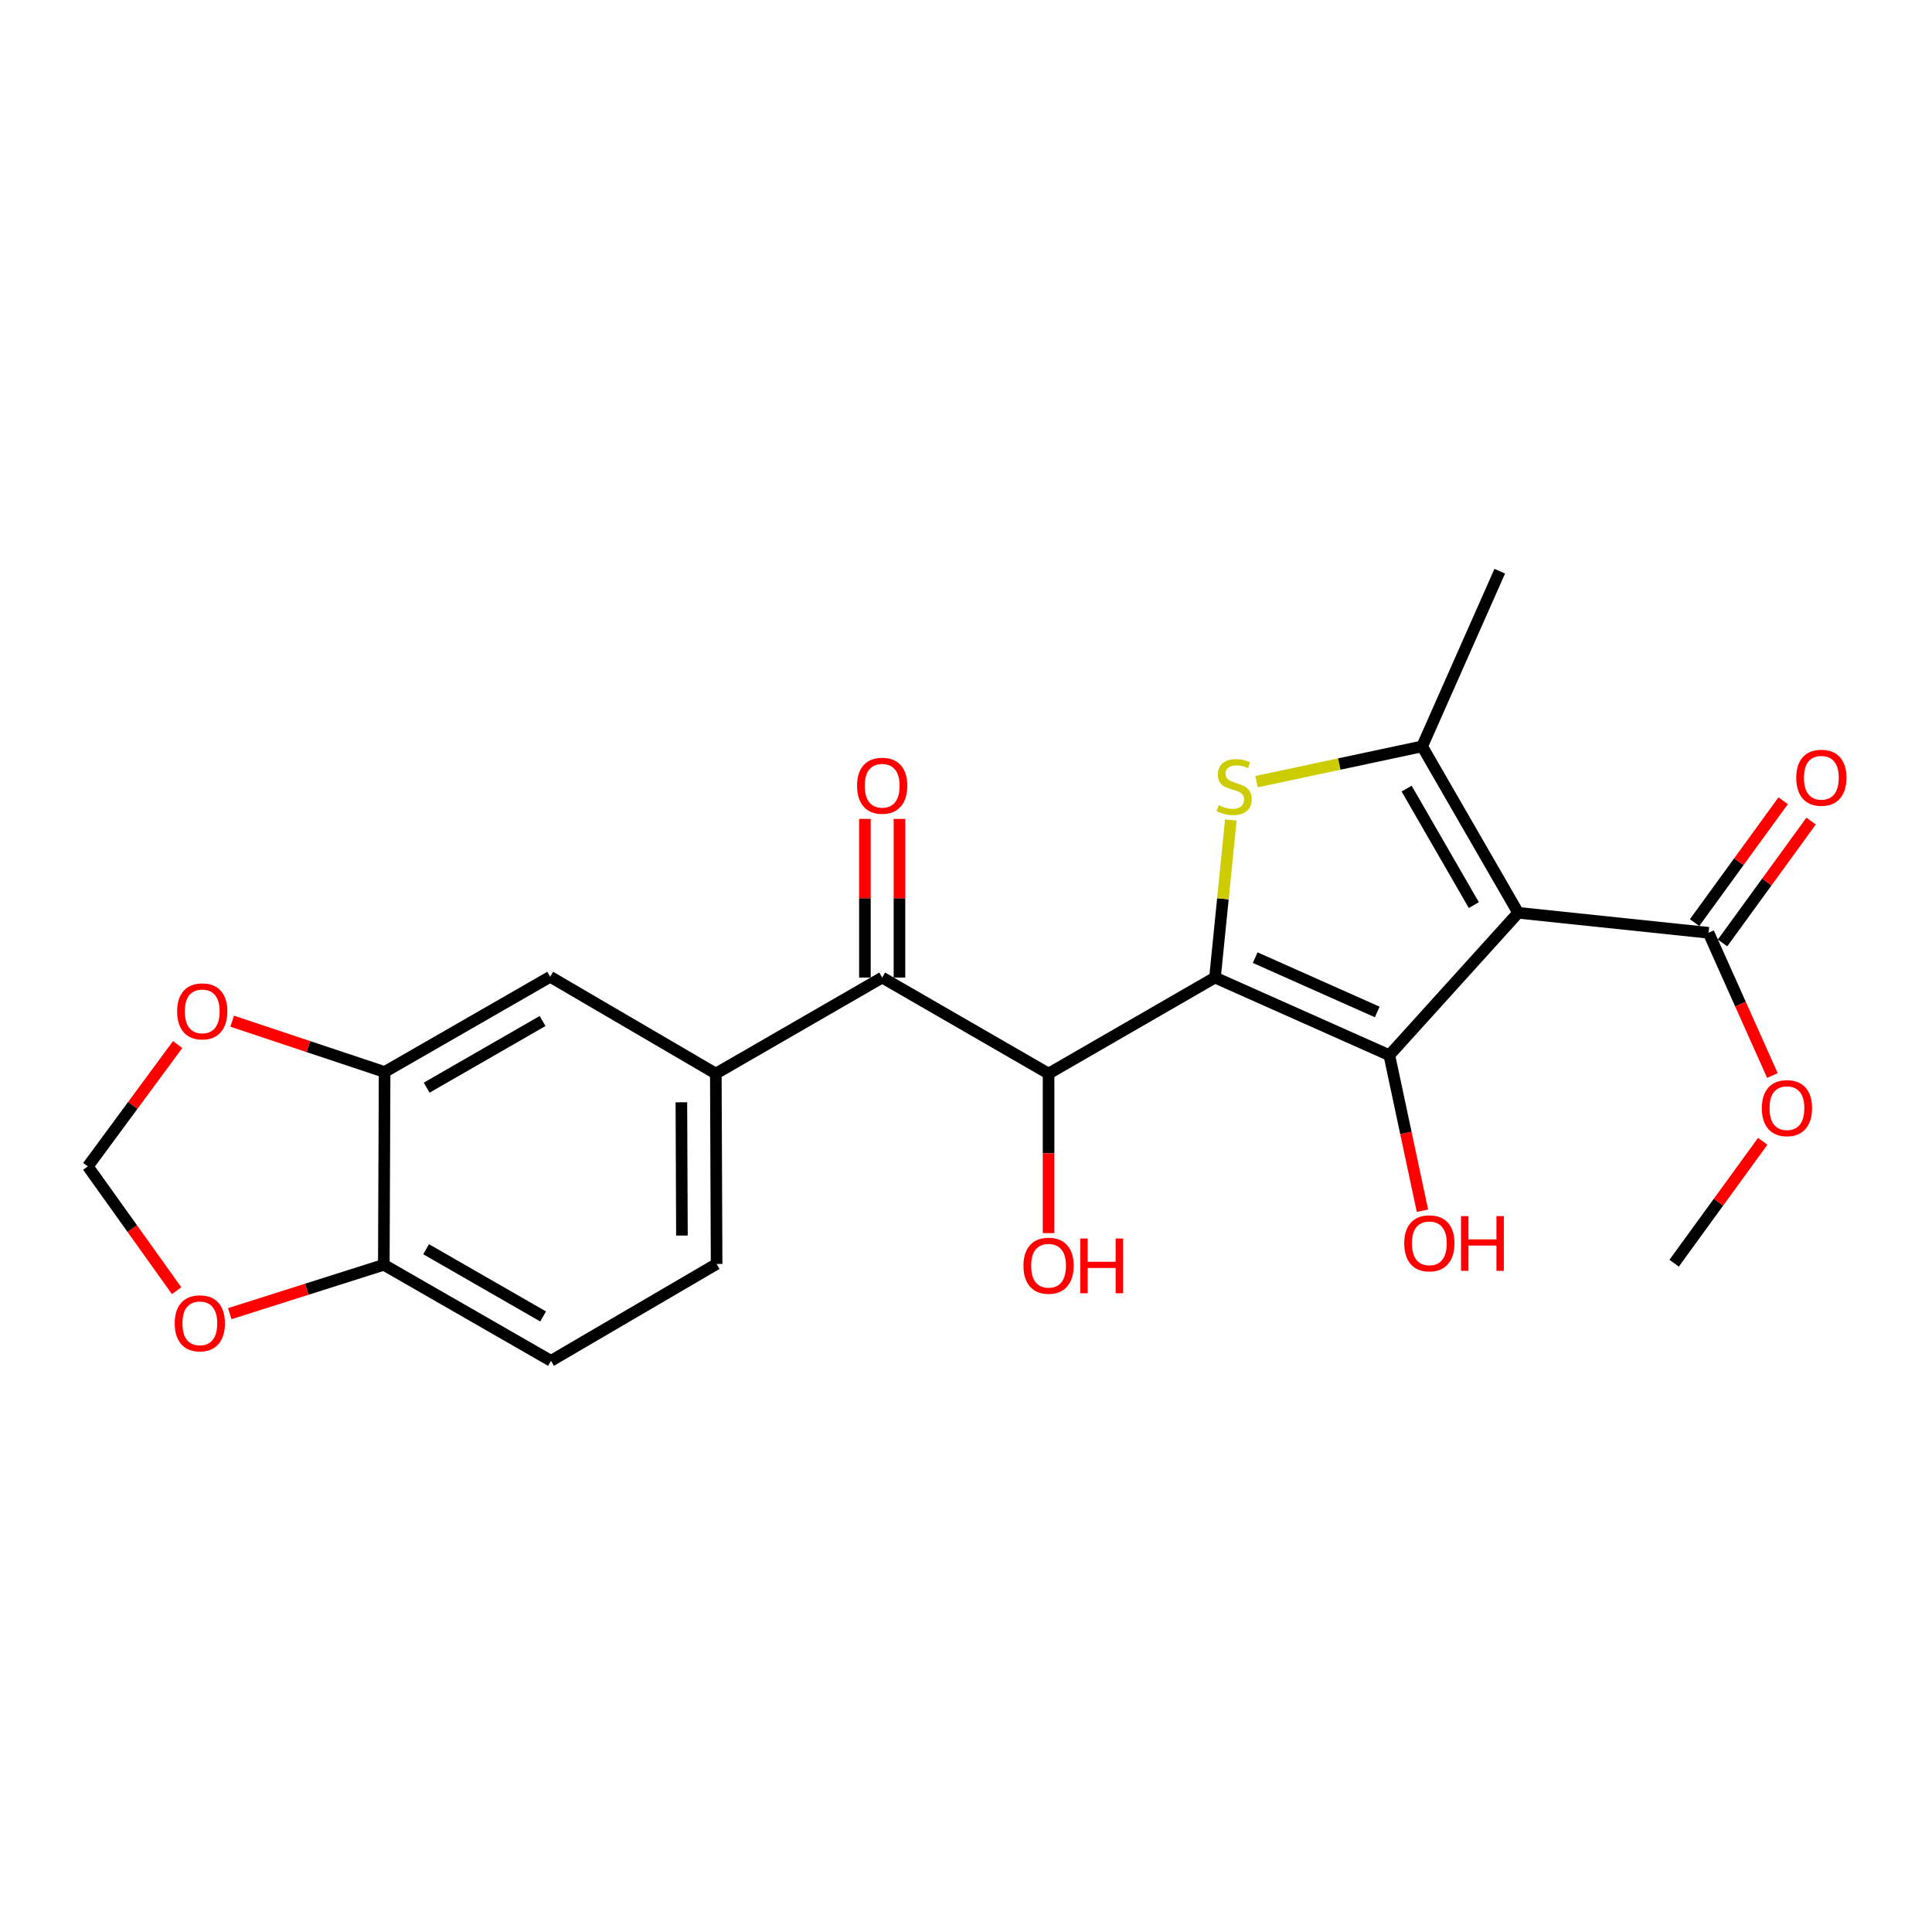 <?xml version='1.0' encoding='iso-8859-1'?>
<svg version='1.1' baseProfile='full'
              xmlns='http://www.w3.org/2000/svg'
                      xmlns:rdkit='http://www.rdkit.org/xml'
                      xmlns:xlink='http://www.w3.org/1999/xlink'
                  xml:space='preserve'
width='1000px' height='1000px' viewBox='0 0 1000 1000'>
<!-- END OF HEADER -->
<rect style='opacity:1.0;fill:#FFFFFF;stroke:none' width='1000' height='1000' x='0' y='0'> </rect>
<path class='bond-1' d='M 628.877,505.982 L 719.121,546.171' style='fill:none;fill-rule:evenodd;stroke:#000000;stroke-width:6px;stroke-linecap:butt;stroke-linejoin:miter;stroke-opacity:1' />
<path class='bond-1' d='M 649.69,495.67 L 712.861,523.802' style='fill:none;fill-rule:evenodd;stroke:#000000;stroke-width:6px;stroke-linecap:butt;stroke-linejoin:miter;stroke-opacity:1' />
<path class='bond-2' d='M 628.877,505.982 L 632.974,465.2' style='fill:none;fill-rule:evenodd;stroke:#000000;stroke-width:6px;stroke-linecap:butt;stroke-linejoin:miter;stroke-opacity:1' />
<path class='bond-2' d='M 632.974,465.2 L 637.07,424.418' style='fill:none;fill-rule:evenodd;stroke:#CCCC00;stroke-width:6px;stroke-linecap:butt;stroke-linejoin:miter;stroke-opacity:1' />
<path class='bond-4' d='M 628.877,505.982 L 542.737,555.691' style='fill:none;fill-rule:evenodd;stroke:#000000;stroke-width:6px;stroke-linecap:butt;stroke-linejoin:miter;stroke-opacity:1' />
<path class='bond-0' d='M 785.803,472.463 L 719.121,546.171' style='fill:none;fill-rule:evenodd;stroke:#000000;stroke-width:6px;stroke-linecap:butt;stroke-linejoin:miter;stroke-opacity:1' />
<path class='bond-6' d='M 785.803,472.463 L 884.345,482.808' style='fill:none;fill-rule:evenodd;stroke:#000000;stroke-width:6px;stroke-linecap:butt;stroke-linejoin:miter;stroke-opacity:1' />
<path class='bond-23' d='M 785.803,472.463 L 736.105,386.323' style='fill:none;fill-rule:evenodd;stroke:#000000;stroke-width:6px;stroke-linecap:butt;stroke-linejoin:miter;stroke-opacity:1' />
<path class='bond-23' d='M 762.854,468.481 L 728.065,408.183' style='fill:none;fill-rule:evenodd;stroke:#000000;stroke-width:6px;stroke-linecap:butt;stroke-linejoin:miter;stroke-opacity:1' />
<path class='bond-17' d='M 719.121,546.171 L 727.687,586.412' style='fill:none;fill-rule:evenodd;stroke:#000000;stroke-width:6px;stroke-linecap:butt;stroke-linejoin:miter;stroke-opacity:1' />
<path class='bond-17' d='M 727.687,586.412 L 736.254,626.654' style='fill:none;fill-rule:evenodd;stroke:#FF0000;stroke-width:6px;stroke-linecap:butt;stroke-linejoin:miter;stroke-opacity:1' />
<path class='bond-3' d='M 650.381,404.588 L 693.243,395.455' style='fill:none;fill-rule:evenodd;stroke:#CCCC00;stroke-width:6px;stroke-linecap:butt;stroke-linejoin:miter;stroke-opacity:1' />
<path class='bond-3' d='M 693.243,395.455 L 736.105,386.323' style='fill:none;fill-rule:evenodd;stroke:#000000;stroke-width:6px;stroke-linecap:butt;stroke-linejoin:miter;stroke-opacity:1' />
<path class='bond-21' d='M 736.105,386.323 L 776.273,295.641' style='fill:none;fill-rule:evenodd;stroke:#000000;stroke-width:6px;stroke-linecap:butt;stroke-linejoin:miter;stroke-opacity:1' />
<path class='bond-5' d='M 542.737,555.691 L 456.617,505.982' style='fill:none;fill-rule:evenodd;stroke:#000000;stroke-width:6px;stroke-linecap:butt;stroke-linejoin:miter;stroke-opacity:1' />
<path class='bond-19' d='M 542.737,555.691 L 542.737,596.972' style='fill:none;fill-rule:evenodd;stroke:#000000;stroke-width:6px;stroke-linecap:butt;stroke-linejoin:miter;stroke-opacity:1' />
<path class='bond-19' d='M 542.737,596.972 L 542.737,638.254' style='fill:none;fill-rule:evenodd;stroke:#FF0000;stroke-width:6px;stroke-linecap:butt;stroke-linejoin:miter;stroke-opacity:1' />
<path class='bond-7' d='M 456.617,505.982 L 370.507,555.691' style='fill:none;fill-rule:evenodd;stroke:#000000;stroke-width:6px;stroke-linecap:butt;stroke-linejoin:miter;stroke-opacity:1' />
<path class='bond-14' d='M 465.561,505.982 L 465.561,464.921' style='fill:none;fill-rule:evenodd;stroke:#000000;stroke-width:6px;stroke-linecap:butt;stroke-linejoin:miter;stroke-opacity:1' />
<path class='bond-14' d='M 465.561,464.921 L 465.561,423.86' style='fill:none;fill-rule:evenodd;stroke:#FF0000;stroke-width:6px;stroke-linecap:butt;stroke-linejoin:miter;stroke-opacity:1' />
<path class='bond-14' d='M 447.673,505.982 L 447.673,464.921' style='fill:none;fill-rule:evenodd;stroke:#000000;stroke-width:6px;stroke-linecap:butt;stroke-linejoin:miter;stroke-opacity:1' />
<path class='bond-14' d='M 447.673,464.921 L 447.673,423.86' style='fill:none;fill-rule:evenodd;stroke:#FF0000;stroke-width:6px;stroke-linecap:butt;stroke-linejoin:miter;stroke-opacity:1' />
<path class='bond-16' d='M 891.58,488.066 L 914.506,456.524' style='fill:none;fill-rule:evenodd;stroke:#000000;stroke-width:6px;stroke-linecap:butt;stroke-linejoin:miter;stroke-opacity:1' />
<path class='bond-16' d='M 914.506,456.524 L 937.432,424.982' style='fill:none;fill-rule:evenodd;stroke:#FF0000;stroke-width:6px;stroke-linecap:butt;stroke-linejoin:miter;stroke-opacity:1' />
<path class='bond-16' d='M 877.11,477.549 L 900.036,446.007' style='fill:none;fill-rule:evenodd;stroke:#000000;stroke-width:6px;stroke-linecap:butt;stroke-linejoin:miter;stroke-opacity:1' />
<path class='bond-16' d='M 900.036,446.007 L 922.962,414.465' style='fill:none;fill-rule:evenodd;stroke:#FF0000;stroke-width:6px;stroke-linecap:butt;stroke-linejoin:miter;stroke-opacity:1' />
<path class='bond-20' d='M 884.345,482.808 L 900.874,519.747' style='fill:none;fill-rule:evenodd;stroke:#000000;stroke-width:6px;stroke-linecap:butt;stroke-linejoin:miter;stroke-opacity:1' />
<path class='bond-20' d='M 900.874,519.747 L 917.402,556.686' style='fill:none;fill-rule:evenodd;stroke:#FF0000;stroke-width:6px;stroke-linecap:butt;stroke-linejoin:miter;stroke-opacity:1' />
<path class='bond-9' d='M 370.507,555.691 L 284.784,505.575' style='fill:none;fill-rule:evenodd;stroke:#000000;stroke-width:6px;stroke-linecap:butt;stroke-linejoin:miter;stroke-opacity:1' />
<path class='bond-15' d='M 370.507,555.691 L 370.914,654.223' style='fill:none;fill-rule:evenodd;stroke:#000000;stroke-width:6px;stroke-linecap:butt;stroke-linejoin:miter;stroke-opacity:1' />
<path class='bond-15' d='M 352.68,570.545 L 352.965,639.517' style='fill:none;fill-rule:evenodd;stroke:#000000;stroke-width:6px;stroke-linecap:butt;stroke-linejoin:miter;stroke-opacity:1' />
<path class='bond-8' d='M 199.071,554.856 L 284.784,505.575' style='fill:none;fill-rule:evenodd;stroke:#000000;stroke-width:6px;stroke-linecap:butt;stroke-linejoin:miter;stroke-opacity:1' />
<path class='bond-8' d='M 220.844,562.971 L 280.843,528.475' style='fill:none;fill-rule:evenodd;stroke:#000000;stroke-width:6px;stroke-linecap:butt;stroke-linejoin:miter;stroke-opacity:1' />
<path class='bond-11' d='M 199.071,554.856 L 159.616,541.71' style='fill:none;fill-rule:evenodd;stroke:#000000;stroke-width:6px;stroke-linecap:butt;stroke-linejoin:miter;stroke-opacity:1' />
<path class='bond-11' d='M 159.616,541.71 L 120.161,528.564' style='fill:none;fill-rule:evenodd;stroke:#FF0000;stroke-width:6px;stroke-linecap:butt;stroke-linejoin:miter;stroke-opacity:1' />
<path class='bond-24' d='M 199.071,554.856 L 198.664,654.65' style='fill:none;fill-rule:evenodd;stroke:#000000;stroke-width:6px;stroke-linecap:butt;stroke-linejoin:miter;stroke-opacity:1' />
<path class='bond-10' d='M 198.664,654.65 L 285.192,704.359' style='fill:none;fill-rule:evenodd;stroke:#000000;stroke-width:6px;stroke-linecap:butt;stroke-linejoin:miter;stroke-opacity:1' />
<path class='bond-10' d='M 220.554,646.596 L 281.123,681.392' style='fill:none;fill-rule:evenodd;stroke:#000000;stroke-width:6px;stroke-linecap:butt;stroke-linejoin:miter;stroke-opacity:1' />
<path class='bond-12' d='M 198.664,654.65 L 158.796,667.302' style='fill:none;fill-rule:evenodd;stroke:#000000;stroke-width:6px;stroke-linecap:butt;stroke-linejoin:miter;stroke-opacity:1' />
<path class='bond-12' d='M 158.796,667.302 L 118.929,679.953' style='fill:none;fill-rule:evenodd;stroke:#FF0000;stroke-width:6px;stroke-linecap:butt;stroke-linejoin:miter;stroke-opacity:1' />
<path class='bond-13' d='M 91.951,540.658 L 68.703,572.189' style='fill:none;fill-rule:evenodd;stroke:#FF0000;stroke-width:6px;stroke-linecap:butt;stroke-linejoin:miter;stroke-opacity:1' />
<path class='bond-13' d='M 68.703,572.189 L 45.455,603.72' style='fill:none;fill-rule:evenodd;stroke:#000000;stroke-width:6px;stroke-linecap:butt;stroke-linejoin:miter;stroke-opacity:1' />
<path class='bond-25' d='M 91.419,668.058 L 68.437,635.889' style='fill:none;fill-rule:evenodd;stroke:#FF0000;stroke-width:6px;stroke-linecap:butt;stroke-linejoin:miter;stroke-opacity:1' />
<path class='bond-25' d='M 68.437,635.889 L 45.455,603.72' style='fill:none;fill-rule:evenodd;stroke:#000000;stroke-width:6px;stroke-linecap:butt;stroke-linejoin:miter;stroke-opacity:1' />
<path class='bond-18' d='M 370.914,654.223 L 285.192,704.359' style='fill:none;fill-rule:evenodd;stroke:#000000;stroke-width:6px;stroke-linecap:butt;stroke-linejoin:miter;stroke-opacity:1' />
<path class='bond-22' d='M 912.388,590.732 L 889.457,622.279' style='fill:none;fill-rule:evenodd;stroke:#FF0000;stroke-width:6px;stroke-linecap:butt;stroke-linejoin:miter;stroke-opacity:1' />
<path class='bond-22' d='M 889.457,622.279 L 866.527,653.826' style='fill:none;fill-rule:evenodd;stroke:#000000;stroke-width:6px;stroke-linecap:butt;stroke-linejoin:miter;stroke-opacity:1' />
<path  class='atom-3' d='M 630.815 416.773
Q 631.135 416.893, 632.455 417.453
Q 633.775 418.013, 635.215 418.373
Q 636.695 418.693, 638.135 418.693
Q 640.815 418.693, 642.375 417.413
Q 643.935 416.093, 643.935 413.813
Q 643.935 412.253, 643.135 411.293
Q 642.375 410.333, 641.175 409.813
Q 639.975 409.293, 637.975 408.693
Q 635.455 407.933, 633.935 407.213
Q 632.455 406.493, 631.375 404.973
Q 630.335 403.453, 630.335 400.893
Q 630.335 397.333, 632.735 395.133
Q 635.175 392.933, 639.975 392.933
Q 643.255 392.933, 646.975 394.493
L 646.055 397.573
Q 642.655 396.173, 640.095 396.173
Q 637.335 396.173, 635.815 397.333
Q 634.295 398.453, 634.335 400.413
Q 634.335 401.933, 635.095 402.853
Q 635.895 403.773, 637.015 404.293
Q 638.175 404.813, 640.095 405.413
Q 642.655 406.213, 644.175 407.013
Q 645.695 407.813, 646.775 409.453
Q 647.895 411.053, 647.895 413.813
Q 647.895 417.733, 645.255 419.853
Q 642.655 421.933, 638.295 421.933
Q 635.775 421.933, 633.855 421.373
Q 631.975 420.853, 629.735 419.933
L 630.815 416.773
' fill='#CCCC00'/>
<path  class='atom-12' d='M 91.673 523.483
Q 91.673 516.683, 95.033 512.883
Q 98.393 509.083, 104.673 509.083
Q 110.953 509.083, 114.313 512.883
Q 117.673 516.683, 117.673 523.483
Q 117.673 530.363, 114.273 534.283
Q 110.873 538.163, 104.673 538.163
Q 98.433 538.163, 95.033 534.283
Q 91.673 530.403, 91.673 523.483
M 104.673 534.963
Q 108.993 534.963, 111.313 532.083
Q 113.673 529.163, 113.673 523.483
Q 113.673 517.923, 111.313 515.123
Q 108.993 512.283, 104.673 512.283
Q 100.353 512.283, 97.993 515.083
Q 95.673 517.883, 95.673 523.483
Q 95.673 529.203, 97.993 532.083
Q 100.353 534.963, 104.673 534.963
' fill='#FF0000'/>
<path  class='atom-13' d='M 90.431 684.951
Q 90.431 678.151, 93.791 674.351
Q 97.151 670.551, 103.431 670.551
Q 109.711 670.551, 113.071 674.351
Q 116.431 678.151, 116.431 684.951
Q 116.431 691.831, 113.031 695.751
Q 109.631 699.631, 103.431 699.631
Q 97.191 699.631, 93.791 695.751
Q 90.431 691.871, 90.431 684.951
M 103.431 696.431
Q 107.751 696.431, 110.071 693.551
Q 112.431 690.631, 112.431 684.951
Q 112.431 679.391, 110.071 676.591
Q 107.751 673.751, 103.431 673.751
Q 99.111 673.751, 96.751 676.551
Q 94.431 679.351, 94.431 684.951
Q 94.431 690.671, 96.751 693.551
Q 99.111 696.431, 103.431 696.431
' fill='#FF0000'/>
<path  class='atom-15' d='M 443.617 406.695
Q 443.617 399.895, 446.977 396.095
Q 450.337 392.295, 456.617 392.295
Q 462.897 392.295, 466.257 396.095
Q 469.617 399.895, 469.617 406.695
Q 469.617 413.575, 466.217 417.495
Q 462.817 421.375, 456.617 421.375
Q 450.377 421.375, 446.977 417.495
Q 443.617 413.615, 443.617 406.695
M 456.617 418.175
Q 460.937 418.175, 463.257 415.295
Q 465.617 412.375, 465.617 406.695
Q 465.617 401.135, 463.257 398.335
Q 460.937 395.495, 456.617 395.495
Q 452.297 395.495, 449.937 398.295
Q 447.617 401.095, 447.617 406.695
Q 447.617 412.415, 449.937 415.295
Q 452.297 418.175, 456.617 418.175
' fill='#FF0000'/>
<path  class='atom-17' d='M 929.729 402.561
Q 929.729 395.761, 933.089 391.961
Q 936.449 388.161, 942.729 388.161
Q 949.009 388.161, 952.369 391.961
Q 955.729 395.761, 955.729 402.561
Q 955.729 409.441, 952.329 413.361
Q 948.929 417.241, 942.729 417.241
Q 936.489 417.241, 933.089 413.361
Q 929.729 409.481, 929.729 402.561
M 942.729 414.041
Q 947.049 414.041, 949.369 411.161
Q 951.729 408.241, 951.729 402.561
Q 951.729 397.001, 949.369 394.201
Q 947.049 391.361, 942.729 391.361
Q 938.409 391.361, 936.049 394.161
Q 933.729 396.961, 933.729 402.561
Q 933.729 408.281, 936.049 411.161
Q 938.409 414.041, 942.729 414.041
' fill='#FF0000'/>
<path  class='atom-18' d='M 726.831 643.541
Q 726.831 636.741, 730.191 632.941
Q 733.551 629.141, 739.831 629.141
Q 746.111 629.141, 749.471 632.941
Q 752.831 636.741, 752.831 643.541
Q 752.831 650.421, 749.431 654.341
Q 746.031 658.221, 739.831 658.221
Q 733.591 658.221, 730.191 654.341
Q 726.831 650.461, 726.831 643.541
M 739.831 655.021
Q 744.151 655.021, 746.471 652.141
Q 748.831 649.221, 748.831 643.541
Q 748.831 637.981, 746.471 635.181
Q 744.151 632.341, 739.831 632.341
Q 735.511 632.341, 733.151 635.141
Q 730.831 637.941, 730.831 643.541
Q 730.831 649.261, 733.151 652.141
Q 735.511 655.021, 739.831 655.021
' fill='#FF0000'/>
<path  class='atom-18' d='M 756.231 629.461
L 760.071 629.461
L 760.071 641.501
L 774.551 641.501
L 774.551 629.461
L 778.391 629.461
L 778.391 657.781
L 774.551 657.781
L 774.551 644.701
L 760.071 644.701
L 760.071 657.781
L 756.231 657.781
L 756.231 629.461
' fill='#FF0000'/>
<path  class='atom-20' d='M 529.737 655.138
Q 529.737 648.338, 533.097 644.538
Q 536.457 640.738, 542.737 640.738
Q 549.017 640.738, 552.377 644.538
Q 555.737 648.338, 555.737 655.138
Q 555.737 662.018, 552.337 665.938
Q 548.937 669.818, 542.737 669.818
Q 536.497 669.818, 533.097 665.938
Q 529.737 662.058, 529.737 655.138
M 542.737 666.618
Q 547.057 666.618, 549.377 663.738
Q 551.737 660.818, 551.737 655.138
Q 551.737 649.578, 549.377 646.778
Q 547.057 643.938, 542.737 643.938
Q 538.417 643.938, 536.057 646.738
Q 533.737 649.538, 533.737 655.138
Q 533.737 660.858, 536.057 663.738
Q 538.417 666.618, 542.737 666.618
' fill='#FF0000'/>
<path  class='atom-20' d='M 559.137 641.058
L 562.977 641.058
L 562.977 653.098
L 577.457 653.098
L 577.457 641.058
L 581.297 641.058
L 581.297 669.378
L 577.457 669.378
L 577.457 656.298
L 562.977 656.298
L 562.977 669.378
L 559.137 669.378
L 559.137 641.058
' fill='#FF0000'/>
<path  class='atom-21' d='M 911.921 573.569
Q 911.921 566.769, 915.281 562.969
Q 918.641 559.169, 924.921 559.169
Q 931.201 559.169, 934.561 562.969
Q 937.921 566.769, 937.921 573.569
Q 937.921 580.449, 934.521 584.369
Q 931.121 588.249, 924.921 588.249
Q 918.681 588.249, 915.281 584.369
Q 911.921 580.489, 911.921 573.569
M 924.921 585.049
Q 929.241 585.049, 931.561 582.169
Q 933.921 579.249, 933.921 573.569
Q 933.921 568.009, 931.561 565.209
Q 929.241 562.369, 924.921 562.369
Q 920.601 562.369, 918.241 565.169
Q 915.921 567.969, 915.921 573.569
Q 915.921 579.289, 918.241 582.169
Q 920.601 585.049, 924.921 585.049
' fill='#FF0000'/>
</svg>
